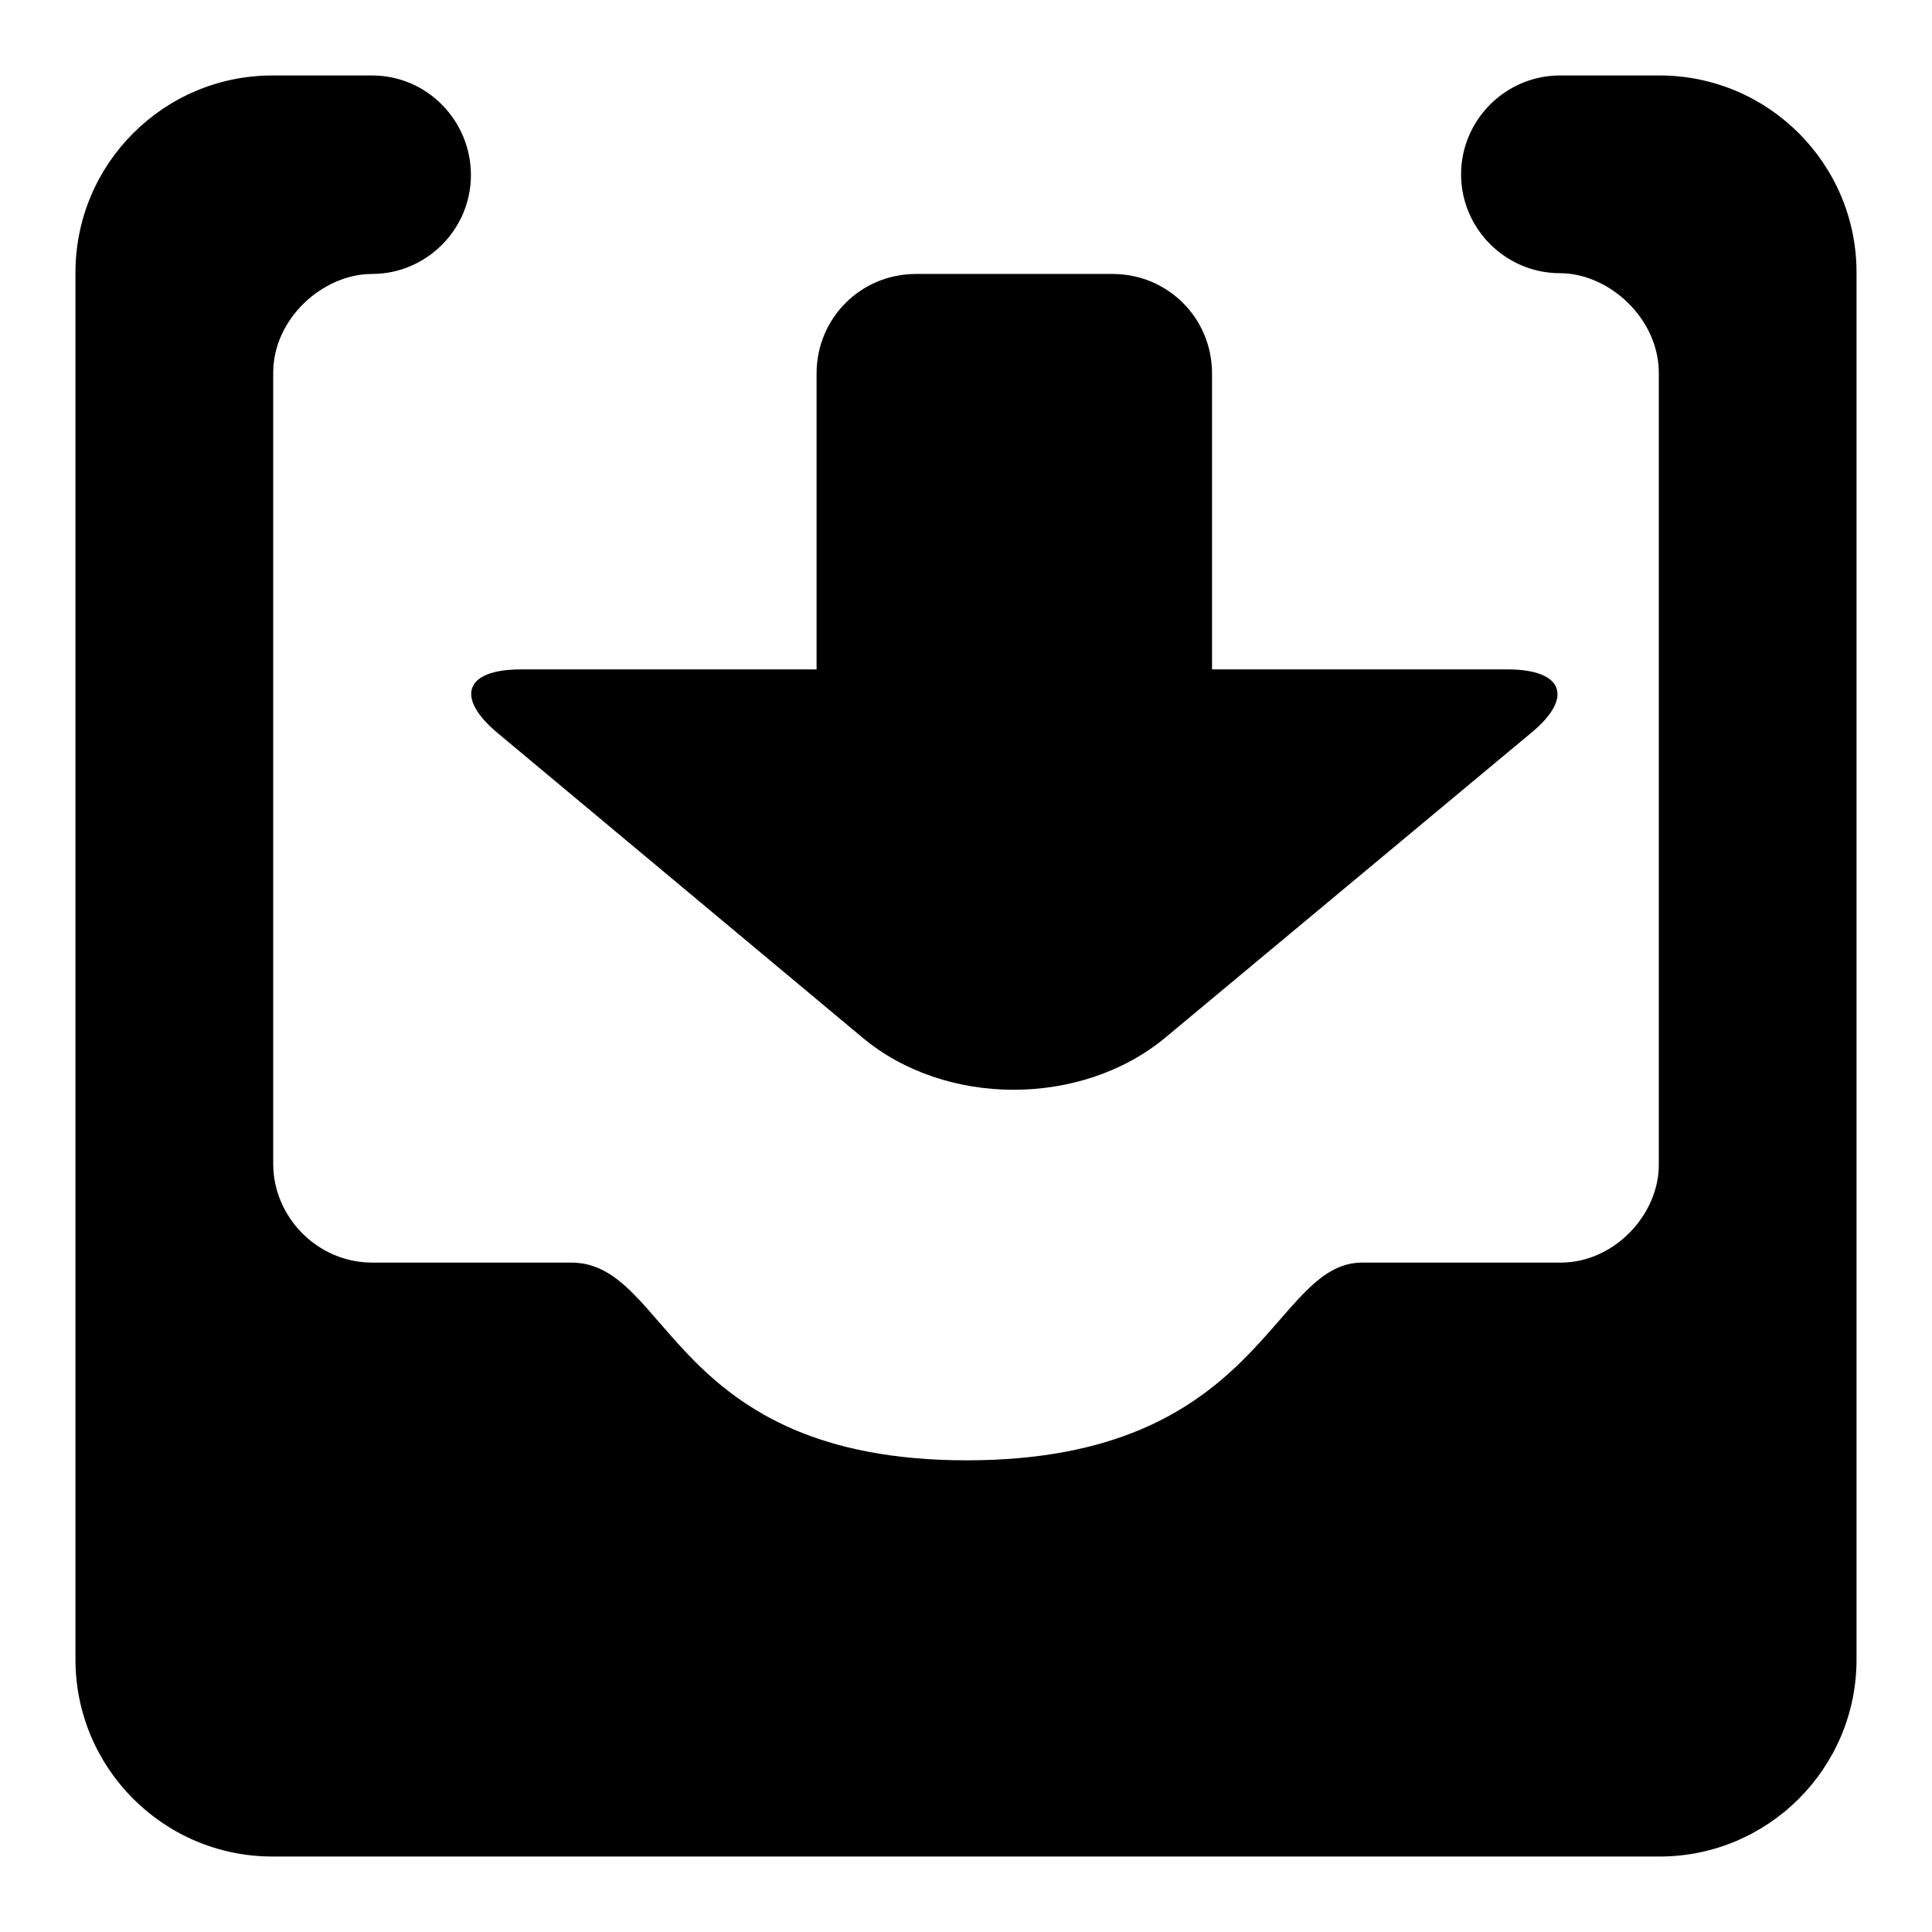 <?xml version="1.0" encoding="utf-8"?>
<!-- Svg Vector Icons : http://www.onlinewebfonts.com/icon -->
<!DOCTYPE svg PUBLIC "-//W3C//DTD SVG 1.1//EN" "http://www.w3.org/Graphics/SVG/1.1/DTD/svg11.dtd">
<svg version="1.1" xmlns="http://www.w3.org/2000/svg" xmlns:xlink="http://www.w3.org/1999/xlink" x="0px" y="0px" viewBox="0 0 256 256" enable-background="new 0 0 256 256" xml:space="preserve">
<g> <path fill="#000000" d="M219.8,49.4v104.8c0.1,6.6-5.8,13.1-13,13.1h-26.3c-12.1,0-13.1,26.2-52.4,26.2 c-39.3,0-39.3-26.2-52.4-26.2H49.3c-7.2,0-13.1-6-13.1-13.1V49.4c0-7.2,6.6-13.1,13.1-13.1c7.2,0,13.1-5.9,13.1-13.1 S56.6,10,49.3,10l0,0H36.1C21.7,10,10,21.7,10,36.1c0,0,0,0,0,0v183.8c0,14.4,11.7,26.1,26.1,26.1c0,0,0,0,0,0h183.8 c14.4,0,26.1-11.7,26.1-26.1c0,0,0,0,0,0V36.1c0-14.4-11.7-26.1-26.1-26.1c0,0,0,0,0,0h-13.2c-7.2,0-13.1,5.9-13.1,13.1 s5.9,13.1,13.1,13.1C213.2,36.2,219.8,42.2,219.8,49.4z"/> <path fill="#000000" d="M108.2,49.5c0-7.3,5.8-13.2,13.2-13.2h26c7.3,0,13.2,5.8,13.2,13.2v39.2h39.2c7.3,0,8.8,3.7,3.1,8.4 l-48.5,40.4c-11.1,9.2-29.1,9.2-40.1,0L65.9,97.1c-5.6-4.7-4.3-8.4,3.1-8.4h39.2V49.5z"/></g>
</svg>